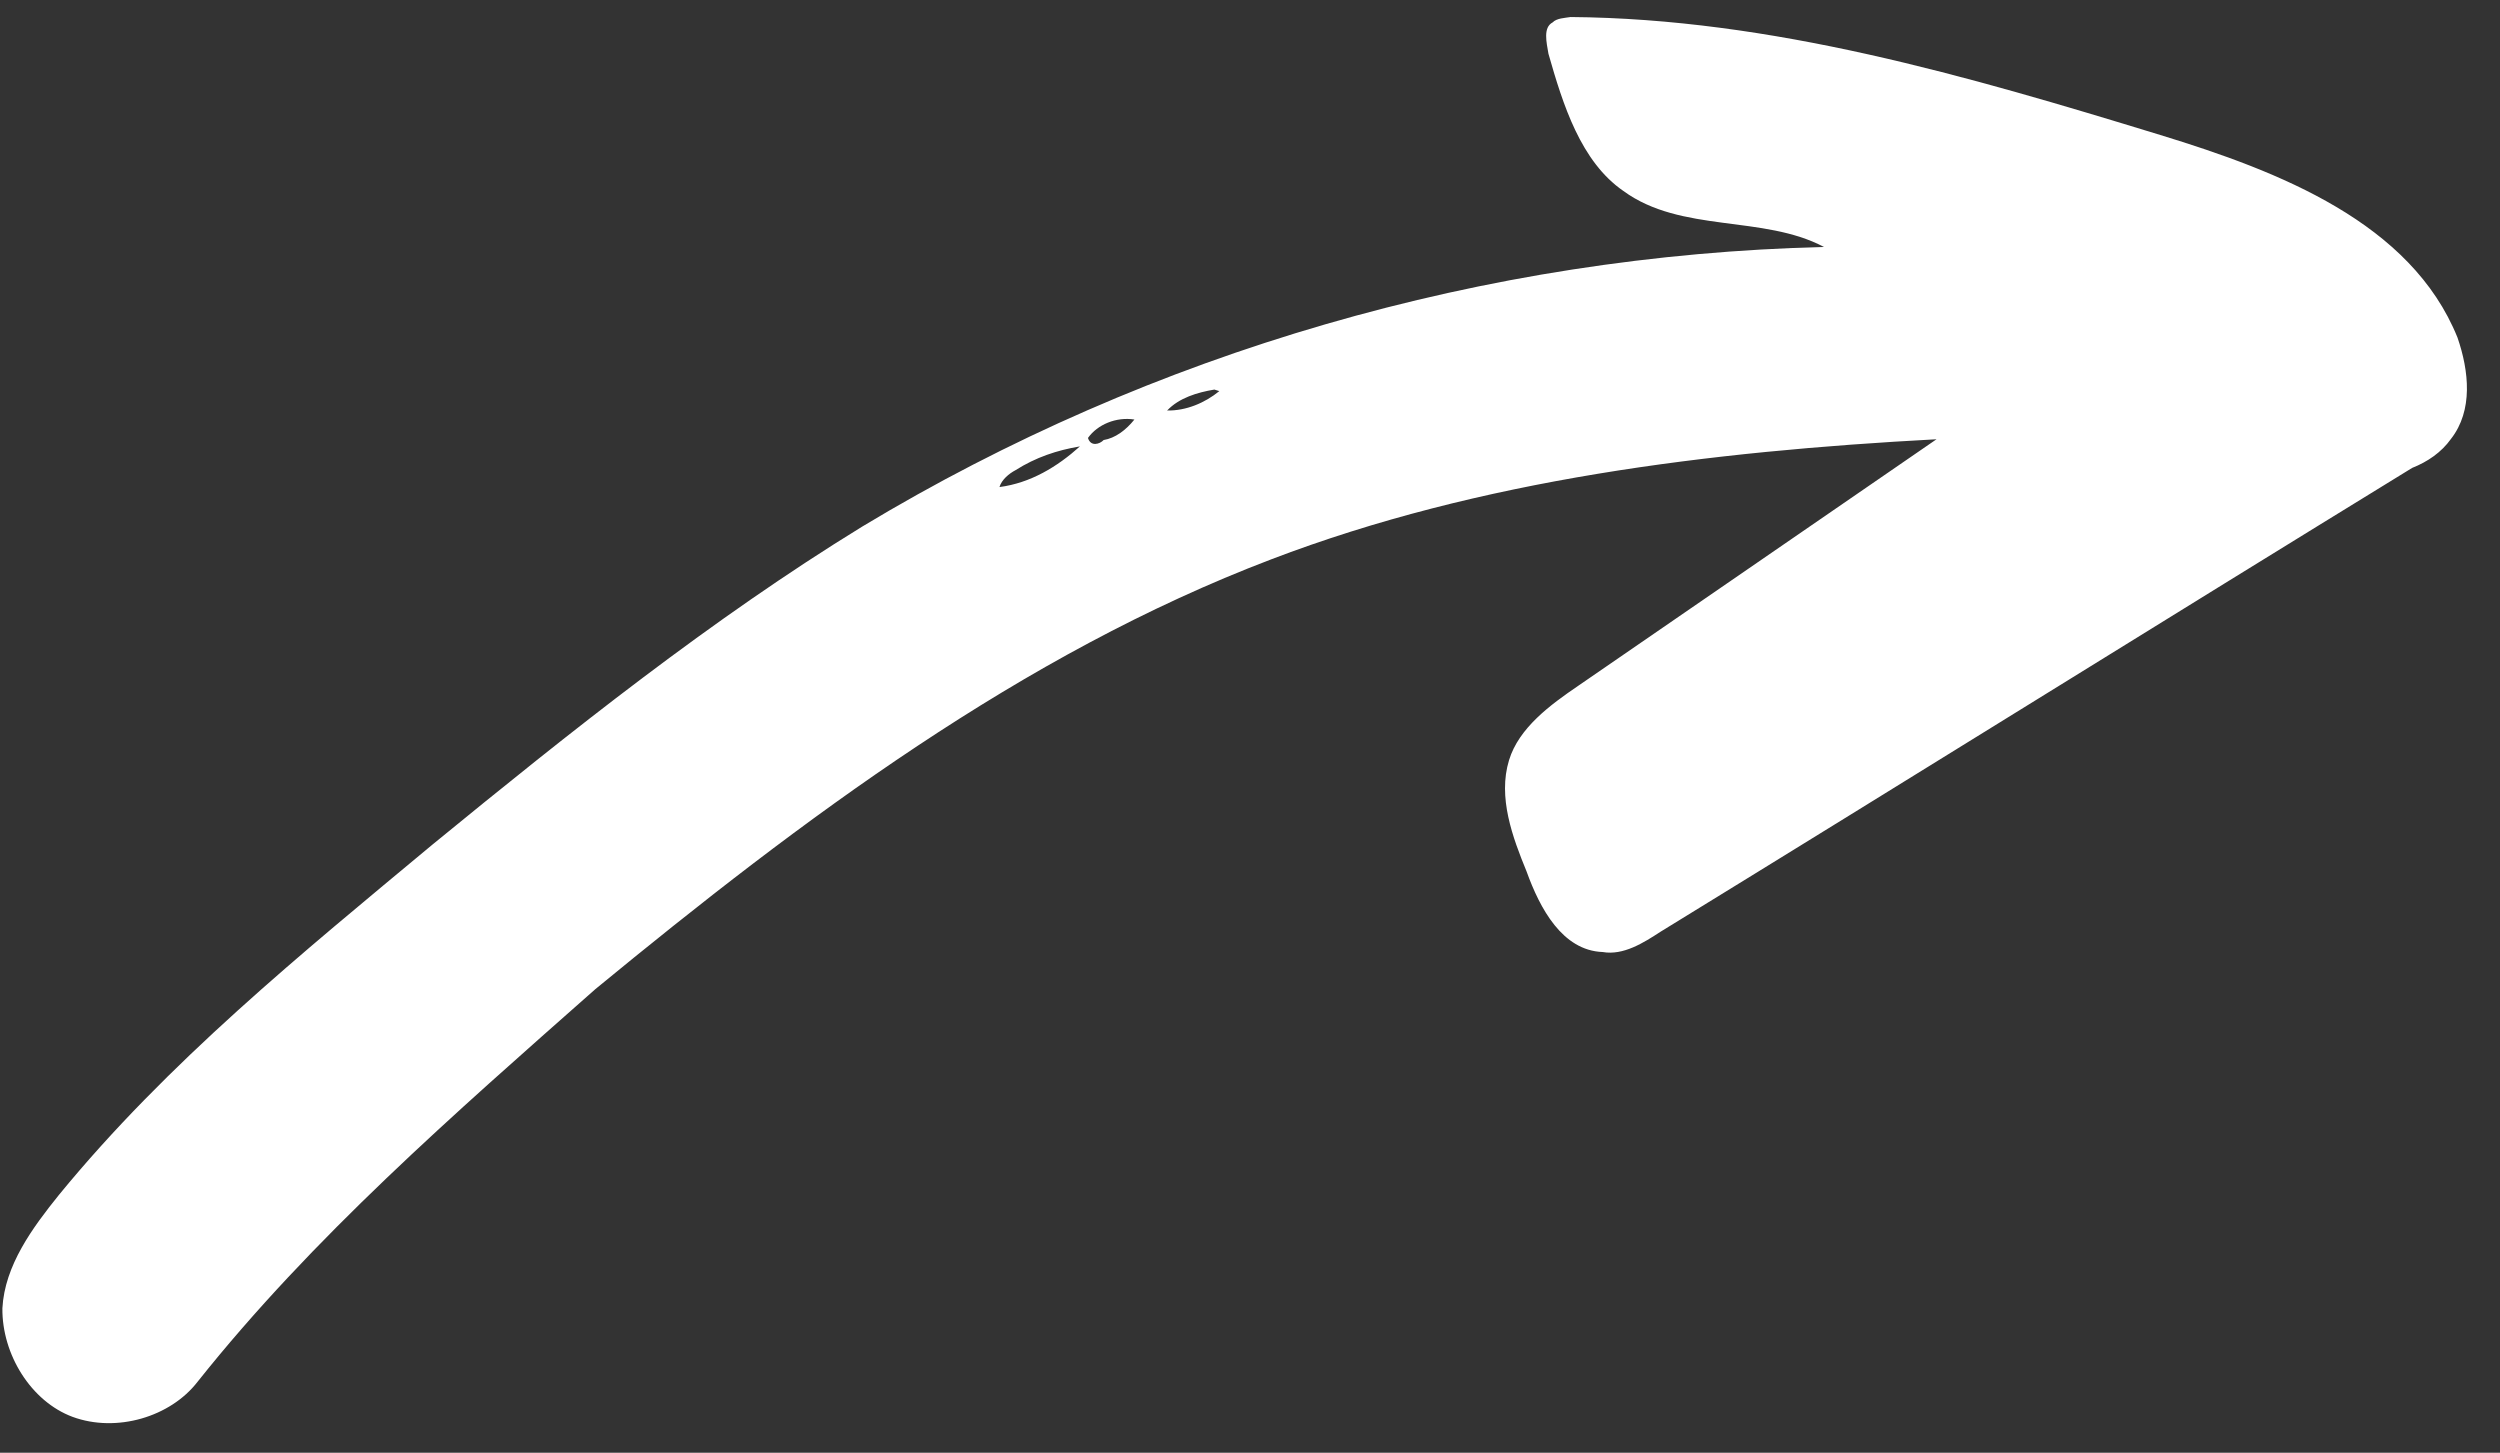<svg width="74" height="43" viewBox="0 0 74 43" fill="none" xmlns="http://www.w3.org/2000/svg">
<rect x="0" y="0" width="74" height="43" fill="#333333" stroke="none"/>
<path d="M5.85 40.898C5.047 41.941 3.451 42.418 2.148 41.939C0.919 41.482 0.056 40.09 0.071 38.725C0.138 37.457 0.963 36.34 1.743 35.371C4.959 31.443 8.924 28.227 12.815 24.988C16.899 21.647 21.056 18.329 25.52 15.588C34.114 10.406 44.008 7.556 53.99 7.31C52.188 6.356 49.766 6.903 48.054 5.654C46.79 4.784 46.261 3.091 45.834 1.591C45.777 1.252 45.669 0.816 45.958 0.663C46.076 0.538 46.319 0.532 46.489 0.504C52.435 0.552 58.202 2.237 63.946 3.996C67.48 5.078 71.367 6.59 72.742 9.992C73.083 10.983 73.209 12.149 72.548 12.993C72.265 13.39 71.858 13.668 71.4 13.85C63.96 18.419 56.594 23.009 49.154 27.578C48.65 27.907 48.051 28.287 47.439 28.18C46.244 28.136 45.58 26.886 45.188 25.799C44.773 24.786 44.33 23.603 44.668 22.499C44.961 21.541 45.894 20.86 46.709 20.304C50.279 17.853 53.752 15.453 57.321 13.002C50.606 13.363 43.829 14.187 37.627 16.557C30.241 19.37 23.759 24.232 17.622 29.279C13.426 32.988 9.253 36.623 5.85 40.898L5.85 40.898ZM31.966 13.213C31.287 13.327 30.659 13.537 30.058 13.918C29.866 14.02 29.651 14.196 29.584 14.417C30.506 14.296 31.299 13.814 31.966 13.213L31.966 13.213ZM32.668 13.025C33.007 12.968 33.319 12.741 33.579 12.418C33.04 12.333 32.486 12.566 32.204 12.963C32.283 13.229 32.549 13.15 32.668 13.025L32.668 13.025ZM35.945 11.531C35.435 11.617 34.903 11.777 34.547 12.151C35.108 12.161 35.662 11.928 36.092 11.577L35.945 11.531Z" fill="white"/>
</svg>
